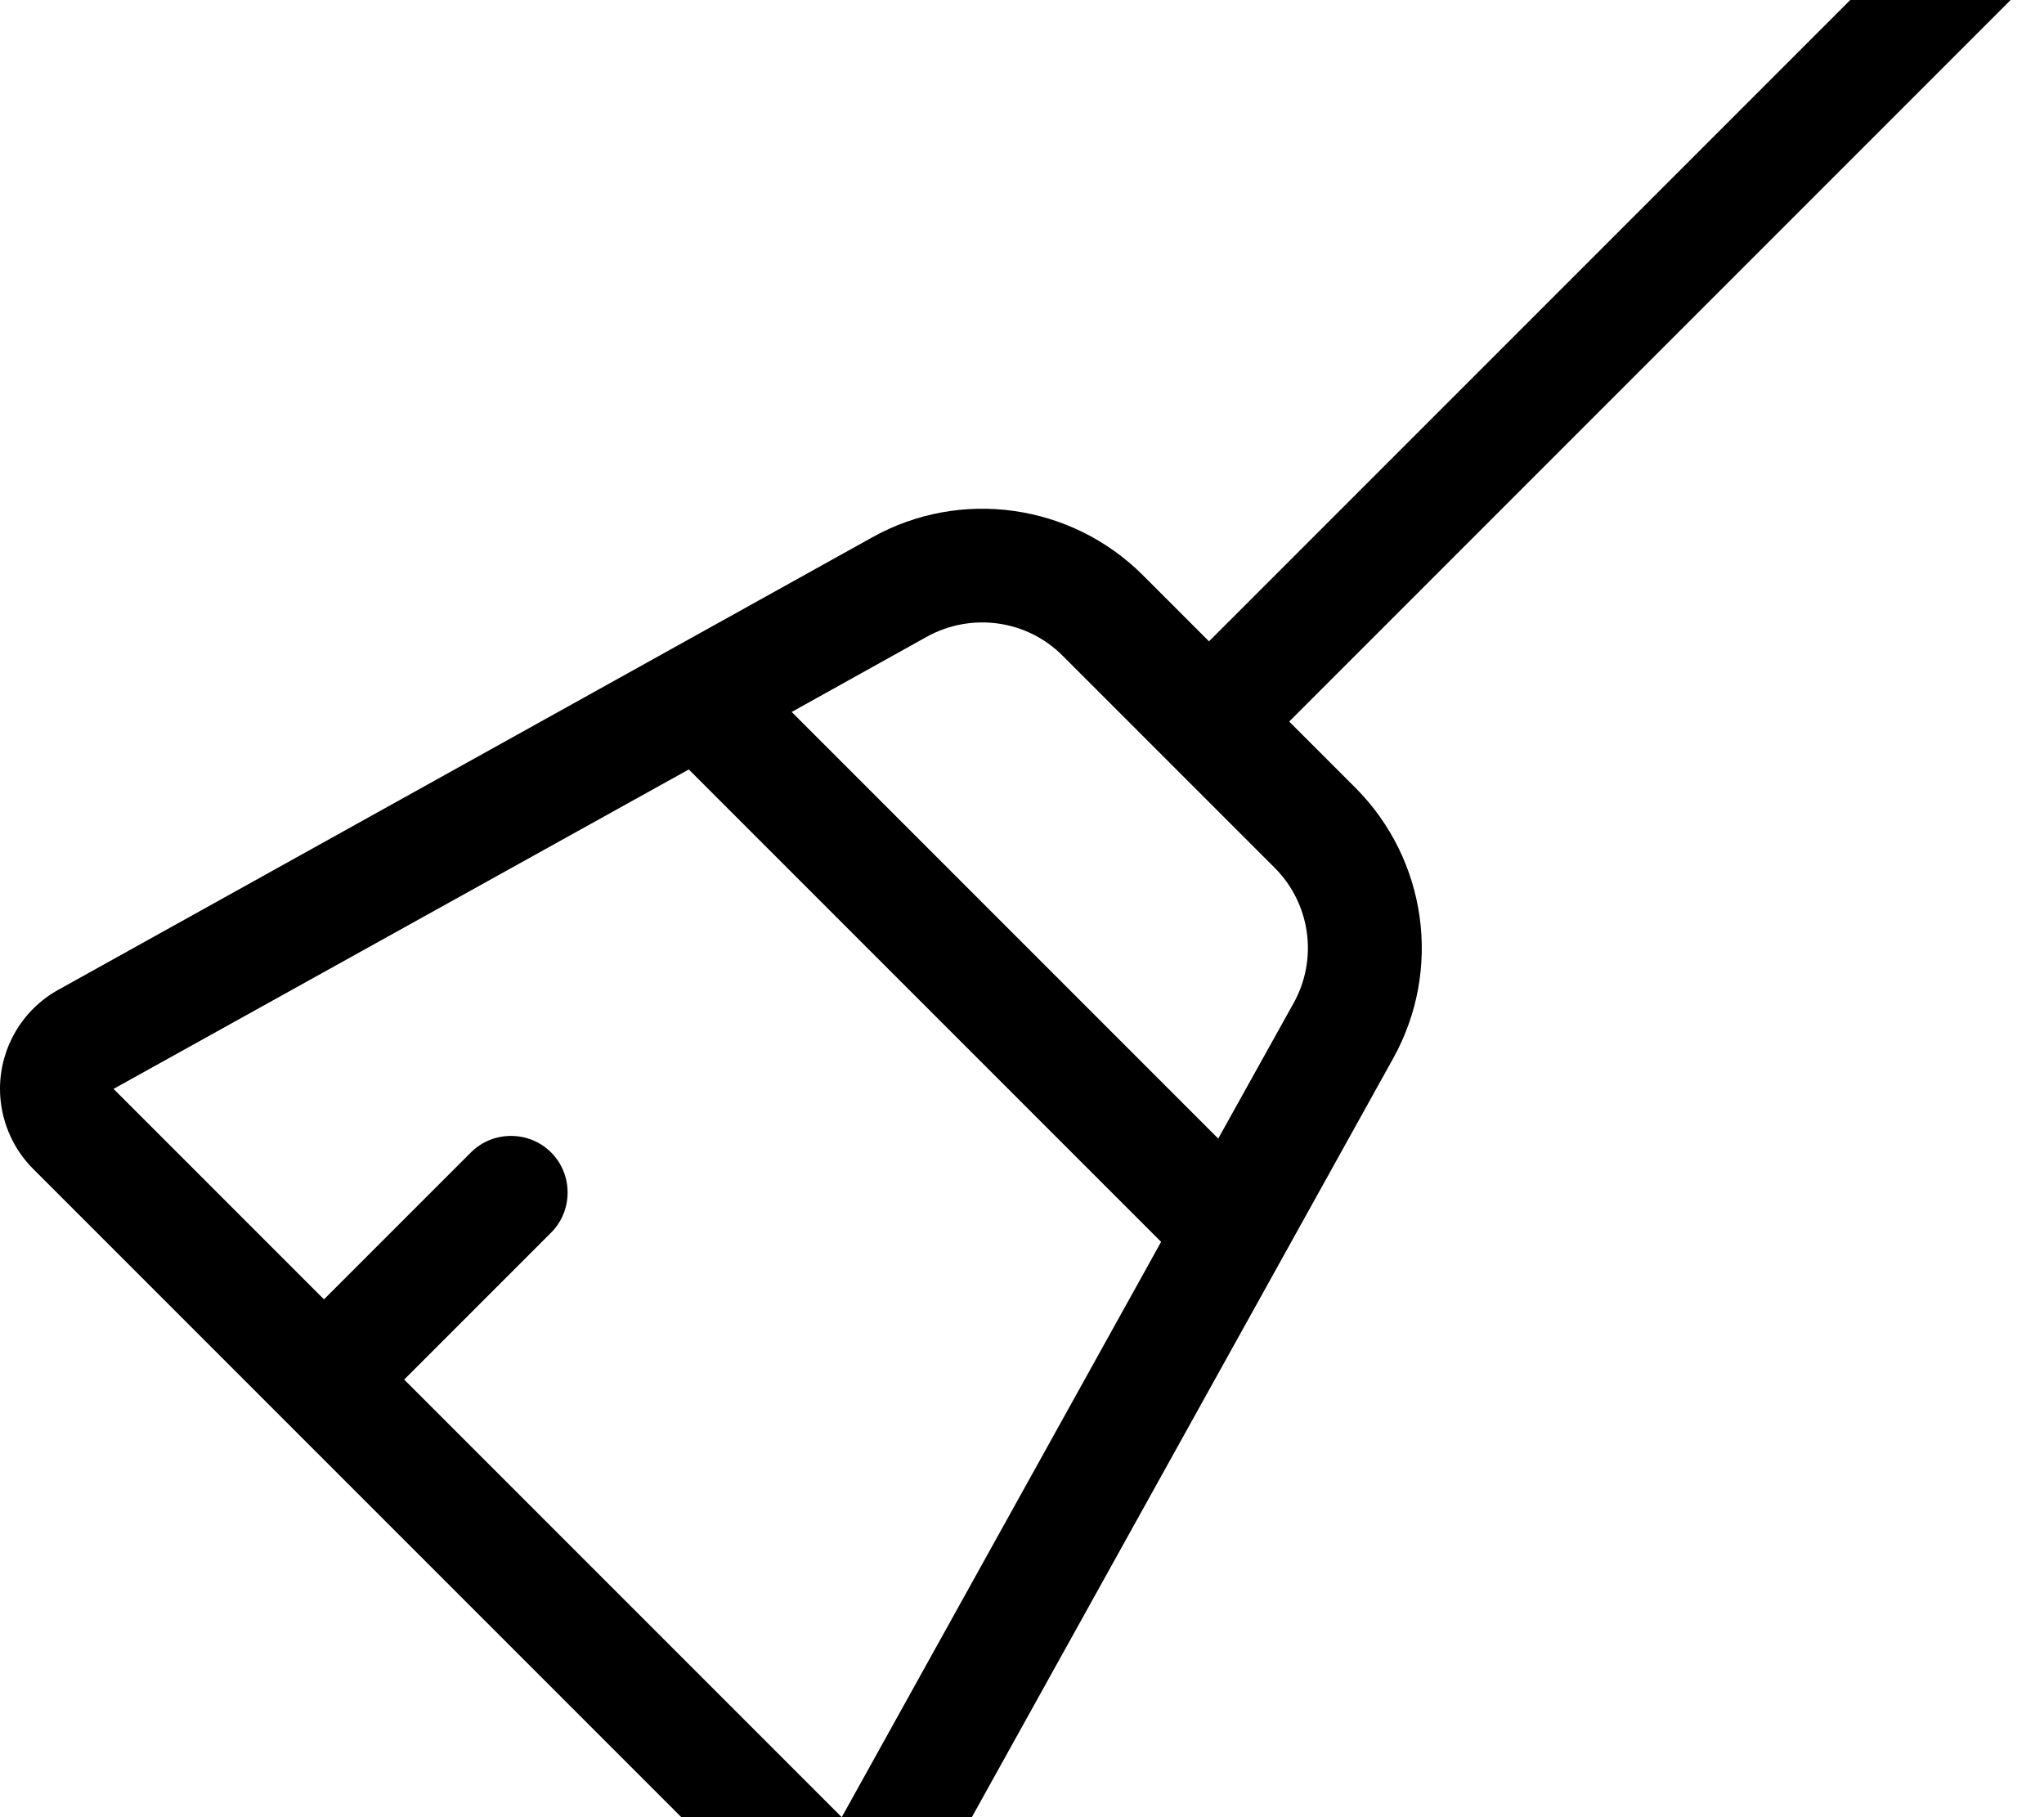 <svg xmlns="http://www.w3.org/2000/svg" viewBox="0 0 576 512"><!--! Font Awesome Pro 7.0.0 by @fontawesome - https://fontawesome.com License - https://fontawesome.com/license (Commercial License) Copyright 2025 Fonticons, Inc. --><path fill="currentColor" d="M571.3-4.7c6.2-6.2 6.2-16.4 0-22.6s-16.4-6.2-22.6 0l-208 208-18.6-18.6c-20.2-20.2-51.4-24.6-76.3-10.7L16.4 278.9C6.3 284.5 0 295.2 0 306.8 0 315.2 3.4 323.4 9.3 329.3L214.7 534.7c6 6 14.1 9.3 22.6 9.3 11.6 0 22.3-6.3 27.9-16.4L392.6 298.2c13.9-25 9.5-56.1-10.7-76.3l-18.6-18.6 208-208zM299.5 184.8l59.7 59.7c10.1 10.1 12.3 25.7 5.3 38.2l-21.2 38.1-120.2-120.2 38.1-21.2c12.5-6.9 28.1-4.8 38.2 5.3zm-105.4 32l133.1 133.1-90 162.1-123.3-123.3 41.4-41.4c6.2-6.2 6.2-16.4 0-22.6s-16.4-6.2-22.6 0l-41.4 41.4-59.3-59.3 162.1-90z"/></svg>